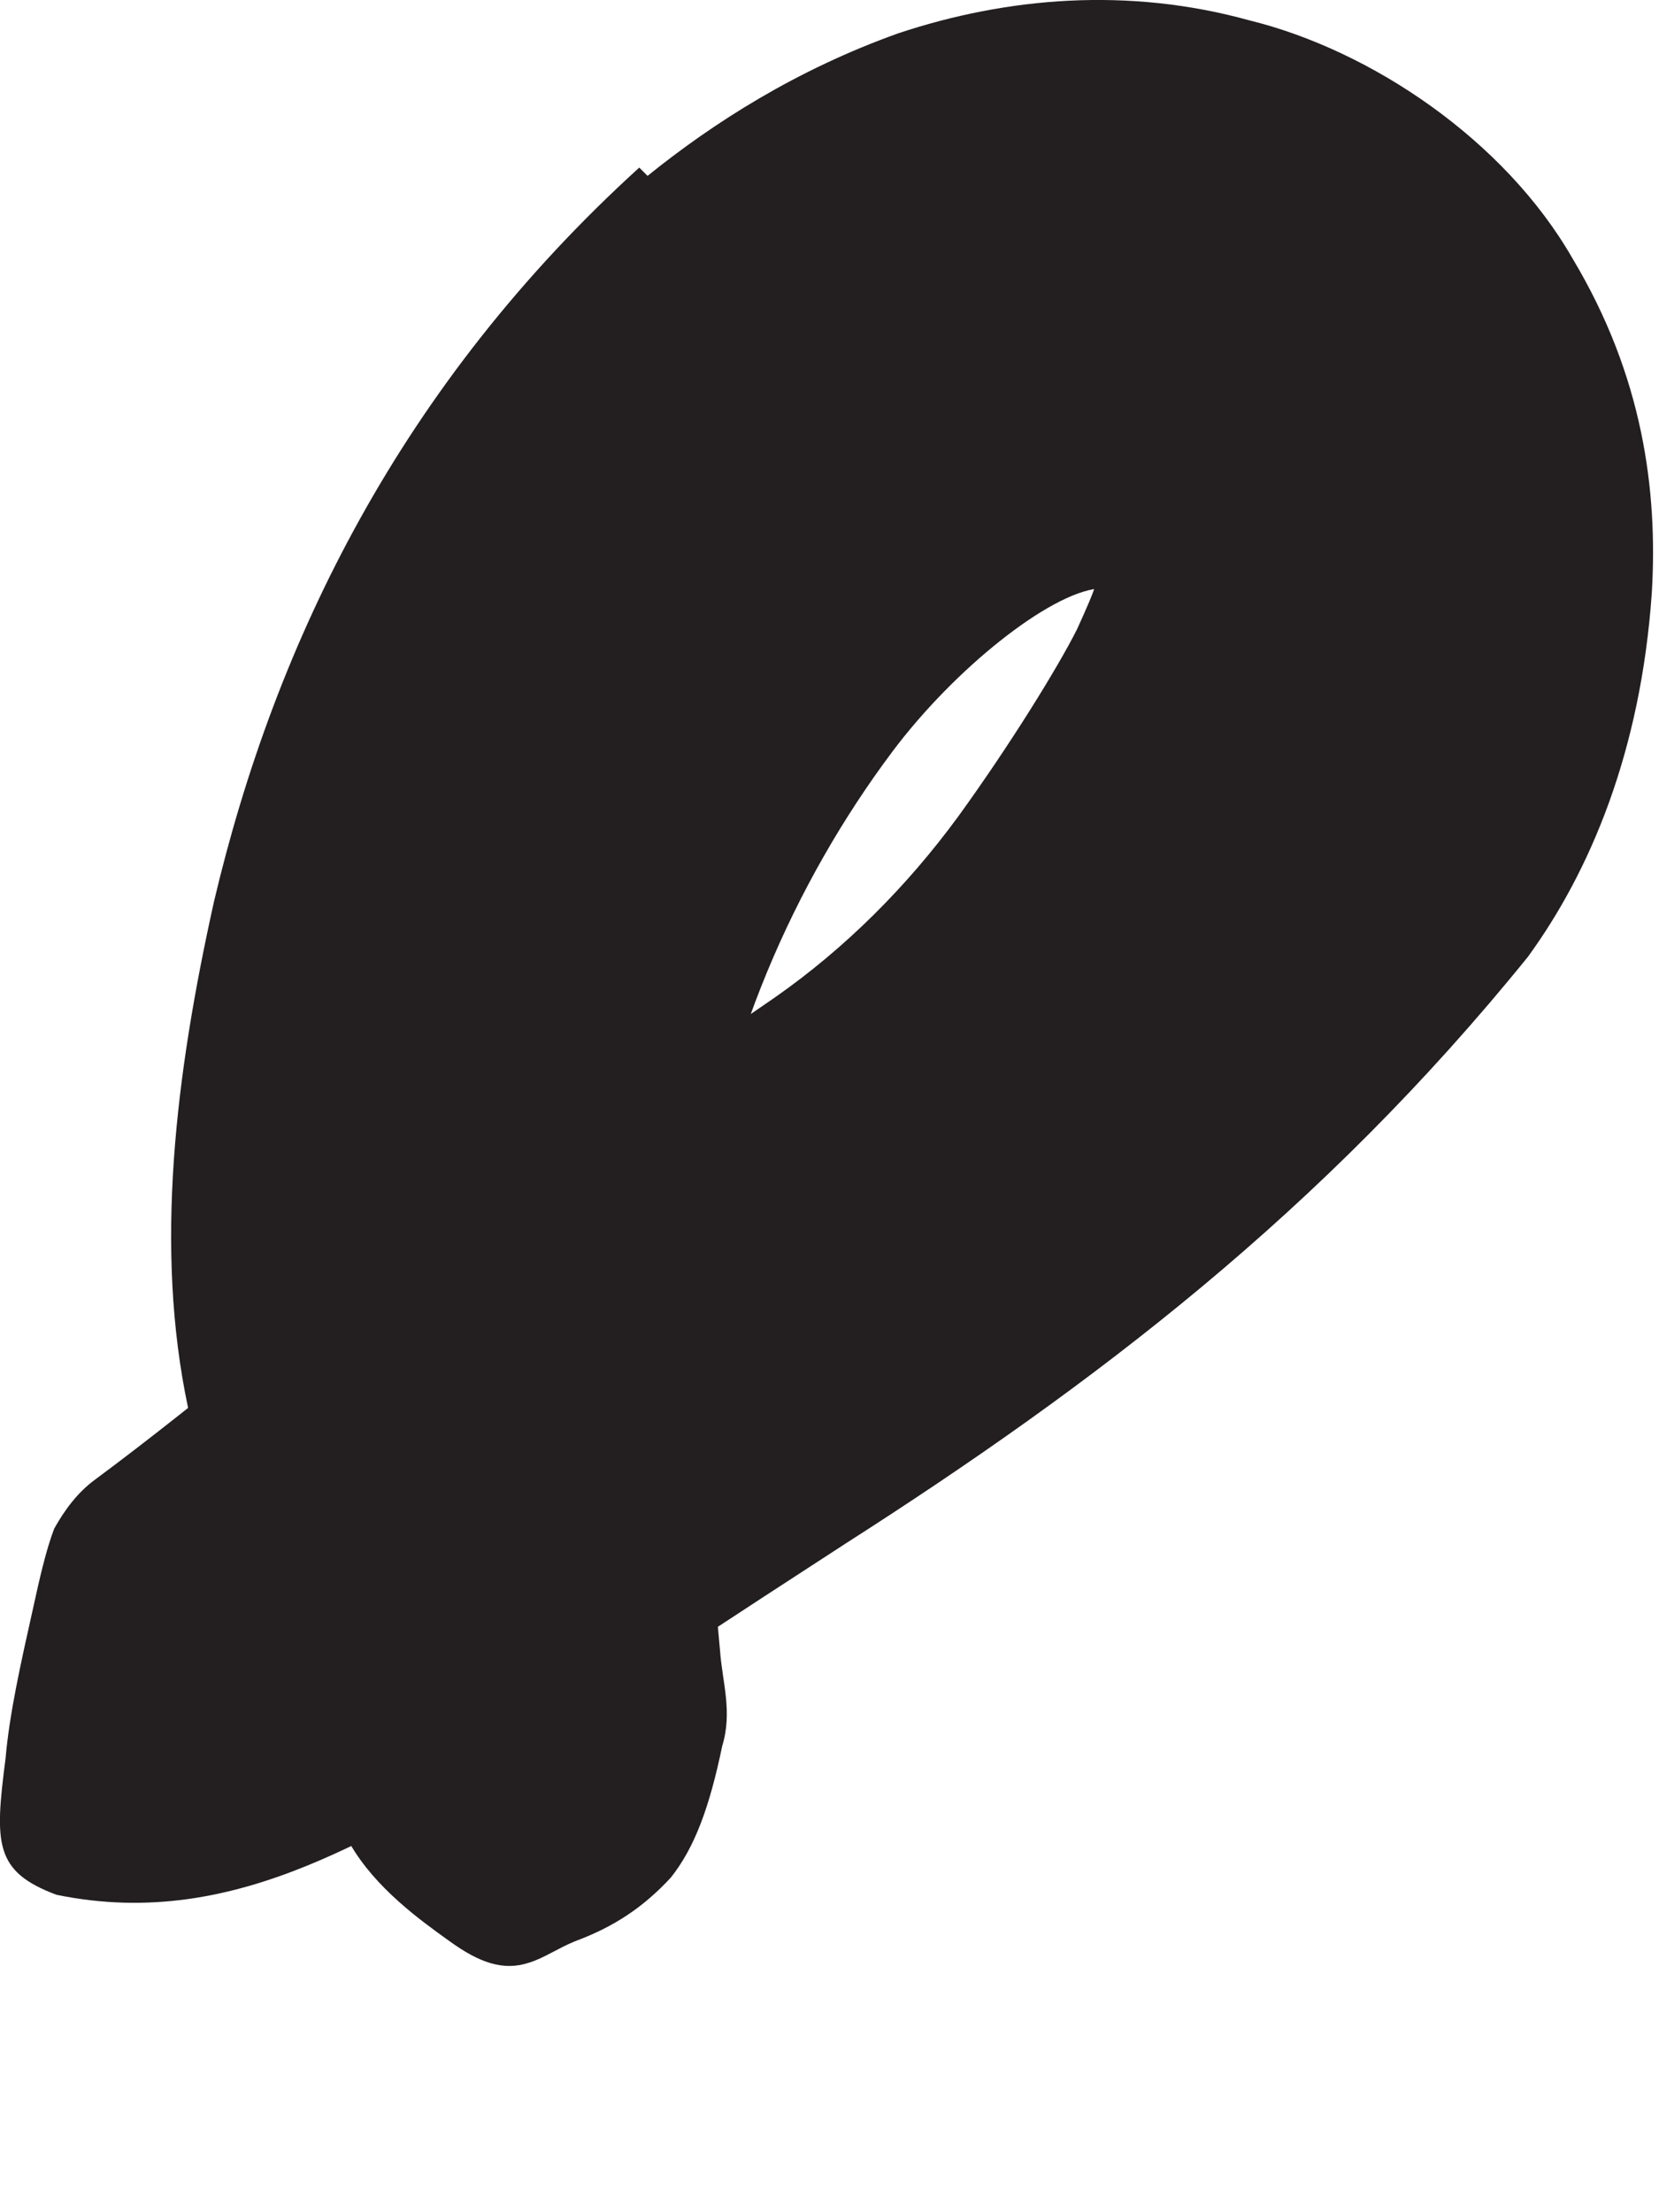 <?xml version="1.0" encoding="utf-8"?>
<svg xmlns="http://www.w3.org/2000/svg" fill="none" height="100%" overflow="visible" preserveAspectRatio="none" style="display: block;" viewBox="0 0 3 4" width="100%">
<path d="M1.171 0.318C1.29 0.222 1.44 0.126 1.625 0.06C1.821 -0.005 2.04 -0.024 2.26 0.037C2.479 0.091 2.721 0.253 2.844 0.468C2.971 0.68 2.998 0.887 2.987 1.072C2.967 1.36 2.875 1.576 2.763 1.73C2.39 2.191 1.979 2.503 1.529 2.791C1.333 2.918 1.14 3.045 0.948 3.172C0.69 3.303 0.437 3.495 0.102 3.426C-0.01 3.384 -0.01 3.334 0.01 3.18C0.017 3.099 0.037 3.01 0.06 2.907C0.071 2.857 0.083 2.803 0.098 2.764C0.117 2.73 0.14 2.699 0.171 2.676C0.275 2.599 0.375 2.518 0.471 2.441C0.571 2.364 0.675 2.303 0.779 2.23C0.983 2.091 1.19 1.949 1.402 1.803C1.529 1.714 1.64 1.603 1.733 1.476C1.825 1.349 1.913 1.207 1.948 1.137C1.967 1.095 1.975 1.076 1.979 1.064C1.979 1.057 1.979 1.053 1.987 1.049C2.021 1.037 2.052 1.018 2.067 1.007C2.087 0.991 2.079 0.995 2.067 1.018C2.056 1.034 2.044 1.095 2.044 1.076C2.037 1.076 2.021 1.057 1.987 1.064C1.898 1.072 1.725 1.21 1.613 1.36C1.437 1.595 1.302 1.899 1.267 2.218C1.244 2.472 1.279 2.722 1.302 2.984C1.306 3.041 1.325 3.095 1.306 3.157C1.283 3.268 1.256 3.341 1.213 3.395C1.163 3.449 1.11 3.484 1.04 3.51C1.01 3.522 0.983 3.541 0.956 3.549C0.91 3.564 0.867 3.549 0.813 3.51C0.76 3.472 0.679 3.414 0.633 3.334C0.444 3.095 0.402 2.834 0.34 2.545C0.279 2.257 0.317 1.945 0.387 1.63C0.498 1.16 0.725 0.695 1.156 0.303L1.175 0.322L1.171 0.318Z" fill="#231F20" id="Vector"/>
</svg>